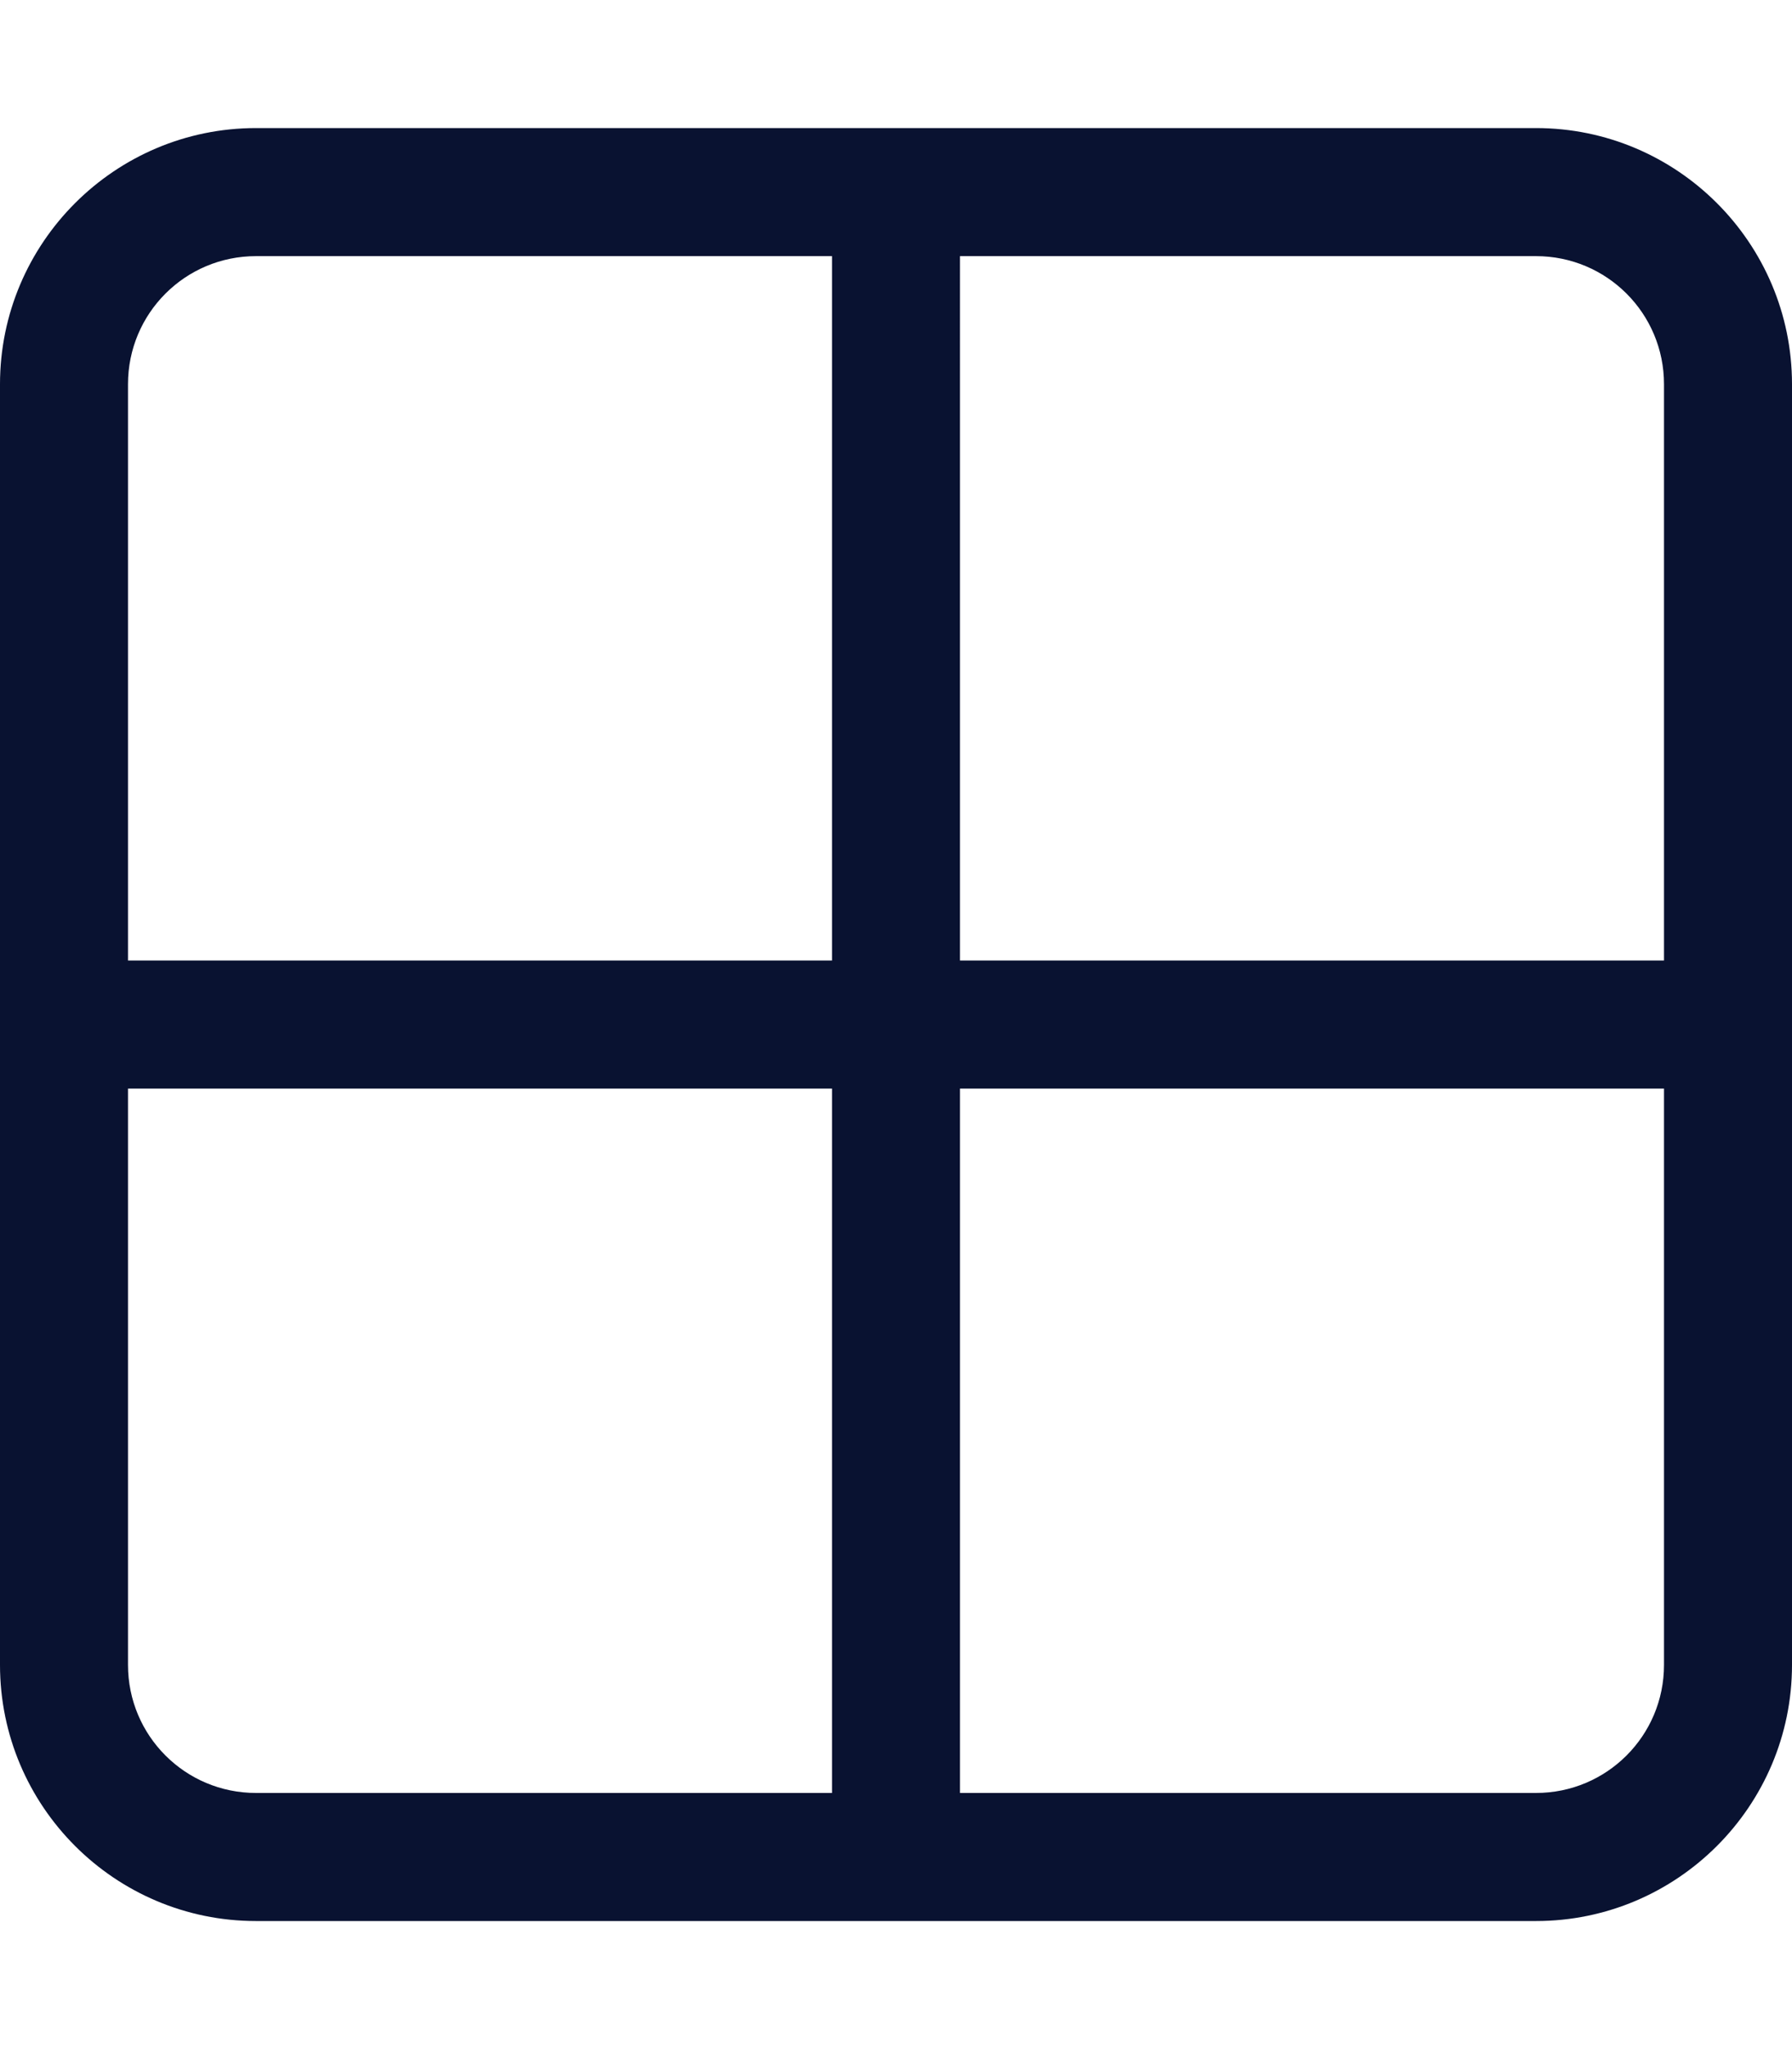 <?xml version="1.0" encoding="UTF-8"?>
<svg xmlns="http://www.w3.org/2000/svg" version="1.1" viewBox="0 0 448 512">
  <defs>
    <style>
      .cls-1 {
        fill: #091231;
      }
    </style>
  </defs>
  <!-- Generator: Adobe Illustrator 28.6.0, SVG Export Plug-In . SVG Version: 1.2.0 Build 709)  -->
  <g>
    <g id="Capa_1" focusable="false">
      <path class="cls-1" d="M384,64c17.7,0,32,14.3,32,32v144h-176V64h144ZM416,272v144c0,17.7-14.3,32-32,32h-144v-176h176ZM208,240H32V96c0-17.7,14.3-32,32-32h144v176ZM32,272h176v176H64c-17.7,0-32-14.3-32-32v-144ZM64,32C28.7,32,0,60.7,0,96v320c0,35.3,28.7,64,64,64h320c35.3,0,64-28.7,64-64V96c0-35.3-28.7-64-64-64H64Z"/>
    </g>
  </g>
</svg>